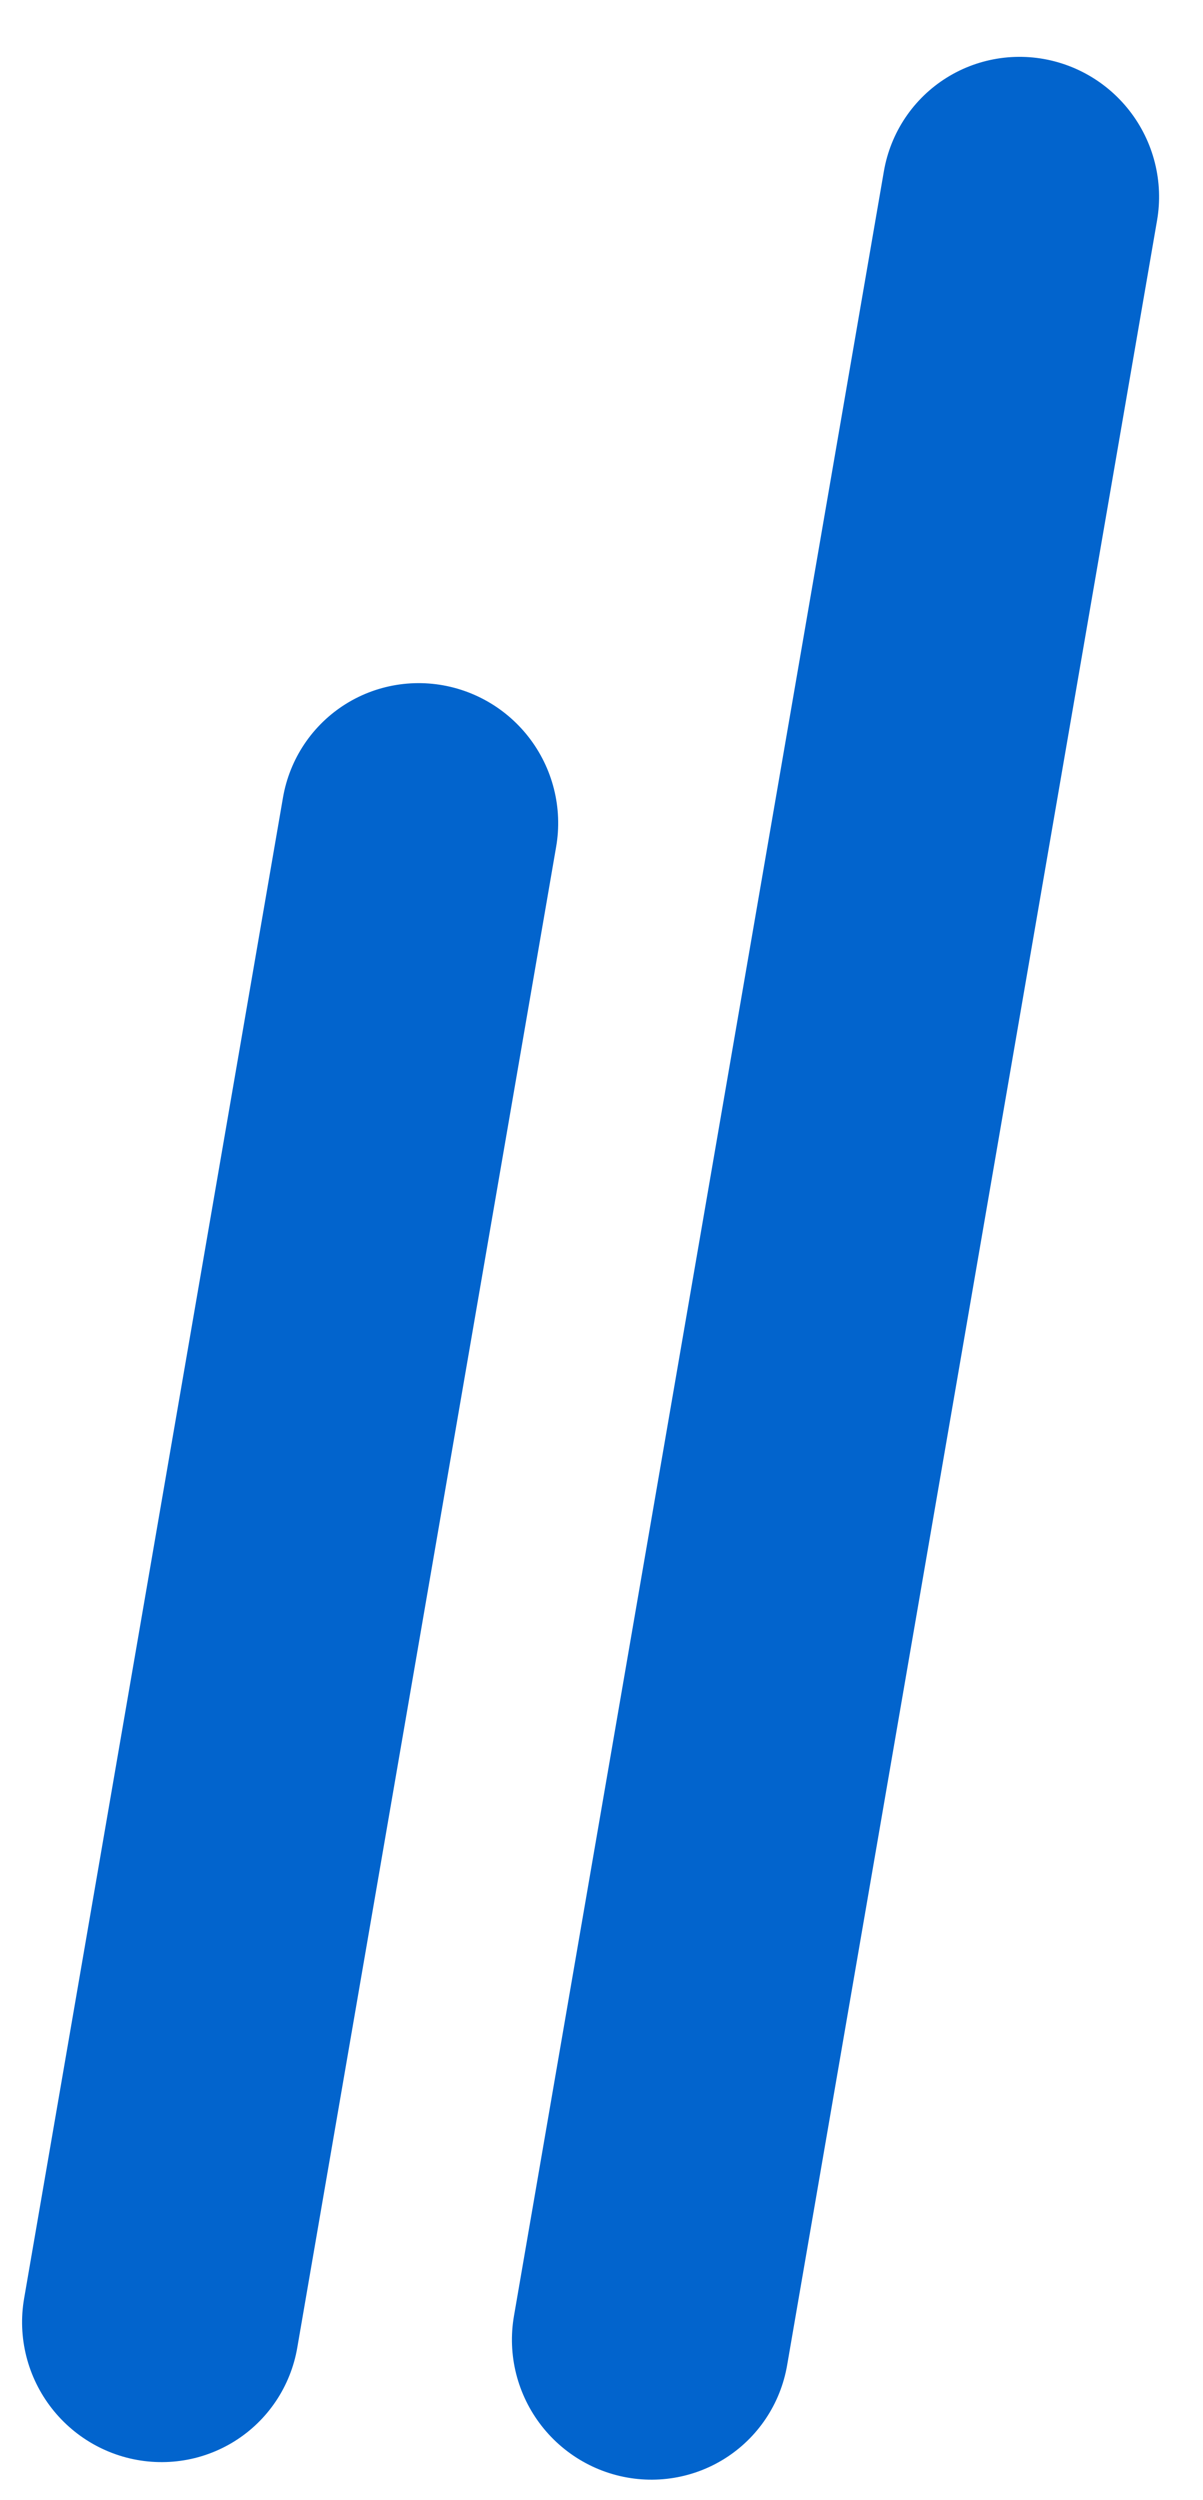 <?xml version="1.0" encoding="UTF-8"?> <svg xmlns="http://www.w3.org/2000/svg" width="26" height="54" viewBox="0 0 26 54" fill="none"> <line x1="3" y1="-3" x2="50.031" y2="-3" transform="matrix(-0.17 0.985 -0.984 -0.177 19.613 0.744)" stroke="#0264CD" stroke-width="6" stroke-linecap="round" stroke-linejoin="round"></line> <line x1="3" y1="-3" x2="35.913" y2="-3" transform="matrix(-0.17 0.985 -0.984 -0.177 6.626 14.271)" stroke="#0264CD" stroke-width="6" stroke-linecap="round"></line> </svg> 